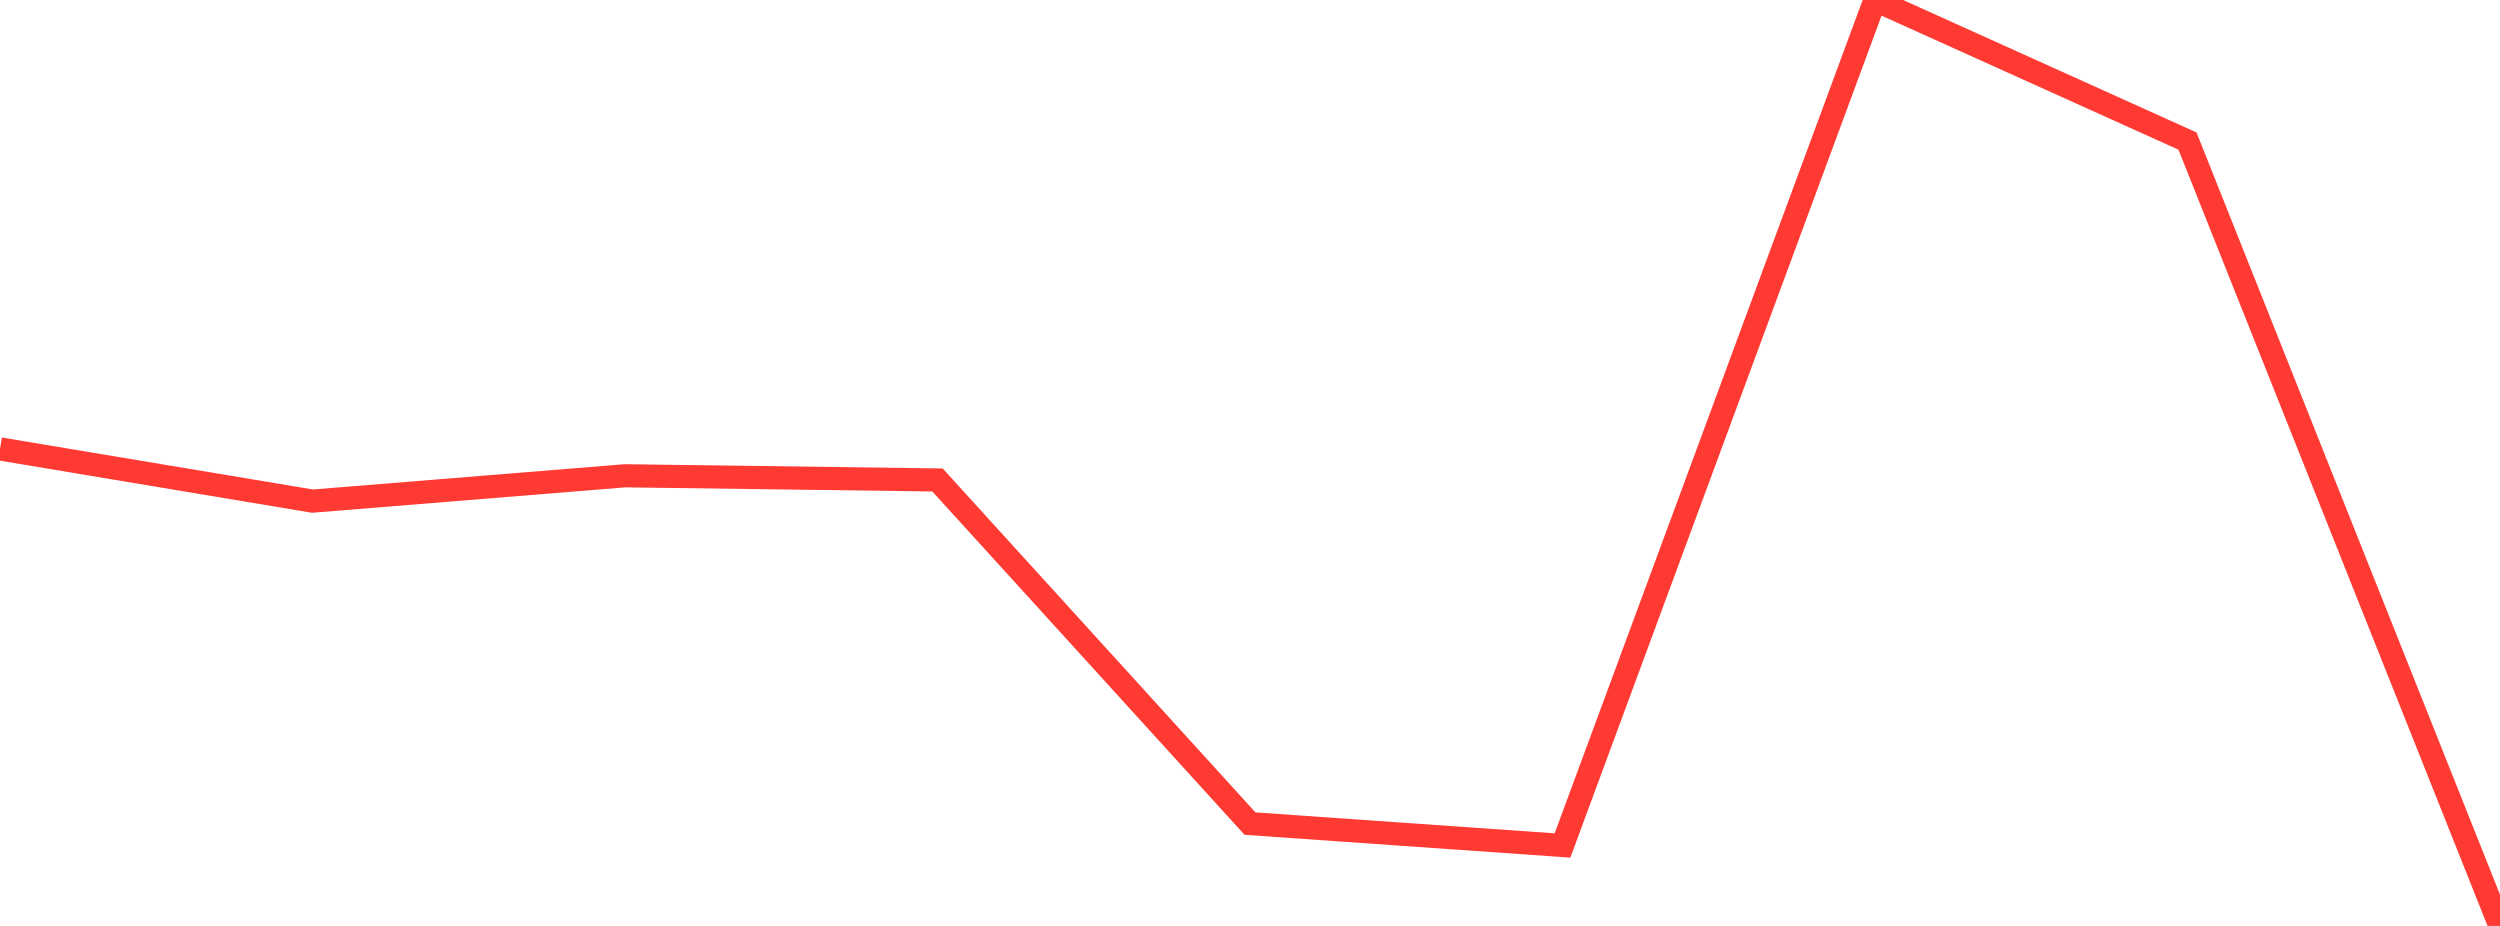 <?xml version="1.0" standalone="no"?>
<!DOCTYPE svg PUBLIC "-//W3C//DTD SVG 1.1//EN" "http://www.w3.org/Graphics/SVG/1.1/DTD/svg11.dtd">

<svg width="135" height="50" viewBox="0 0 135 50" preserveAspectRatio="none" 
  xmlns="http://www.w3.org/2000/svg"
  xmlns:xlink="http://www.w3.org/1999/xlink">


<polyline points="0.0, 24.243 16.875, 27.061 33.75, 25.692 50.625, 25.918 67.5, 44.474 84.375, 45.656 101.25, 0.0 118.125, 7.618 135.0, 50.0" fill="none" stroke="#ff3a33" stroke-width="1.25"/>

</svg>